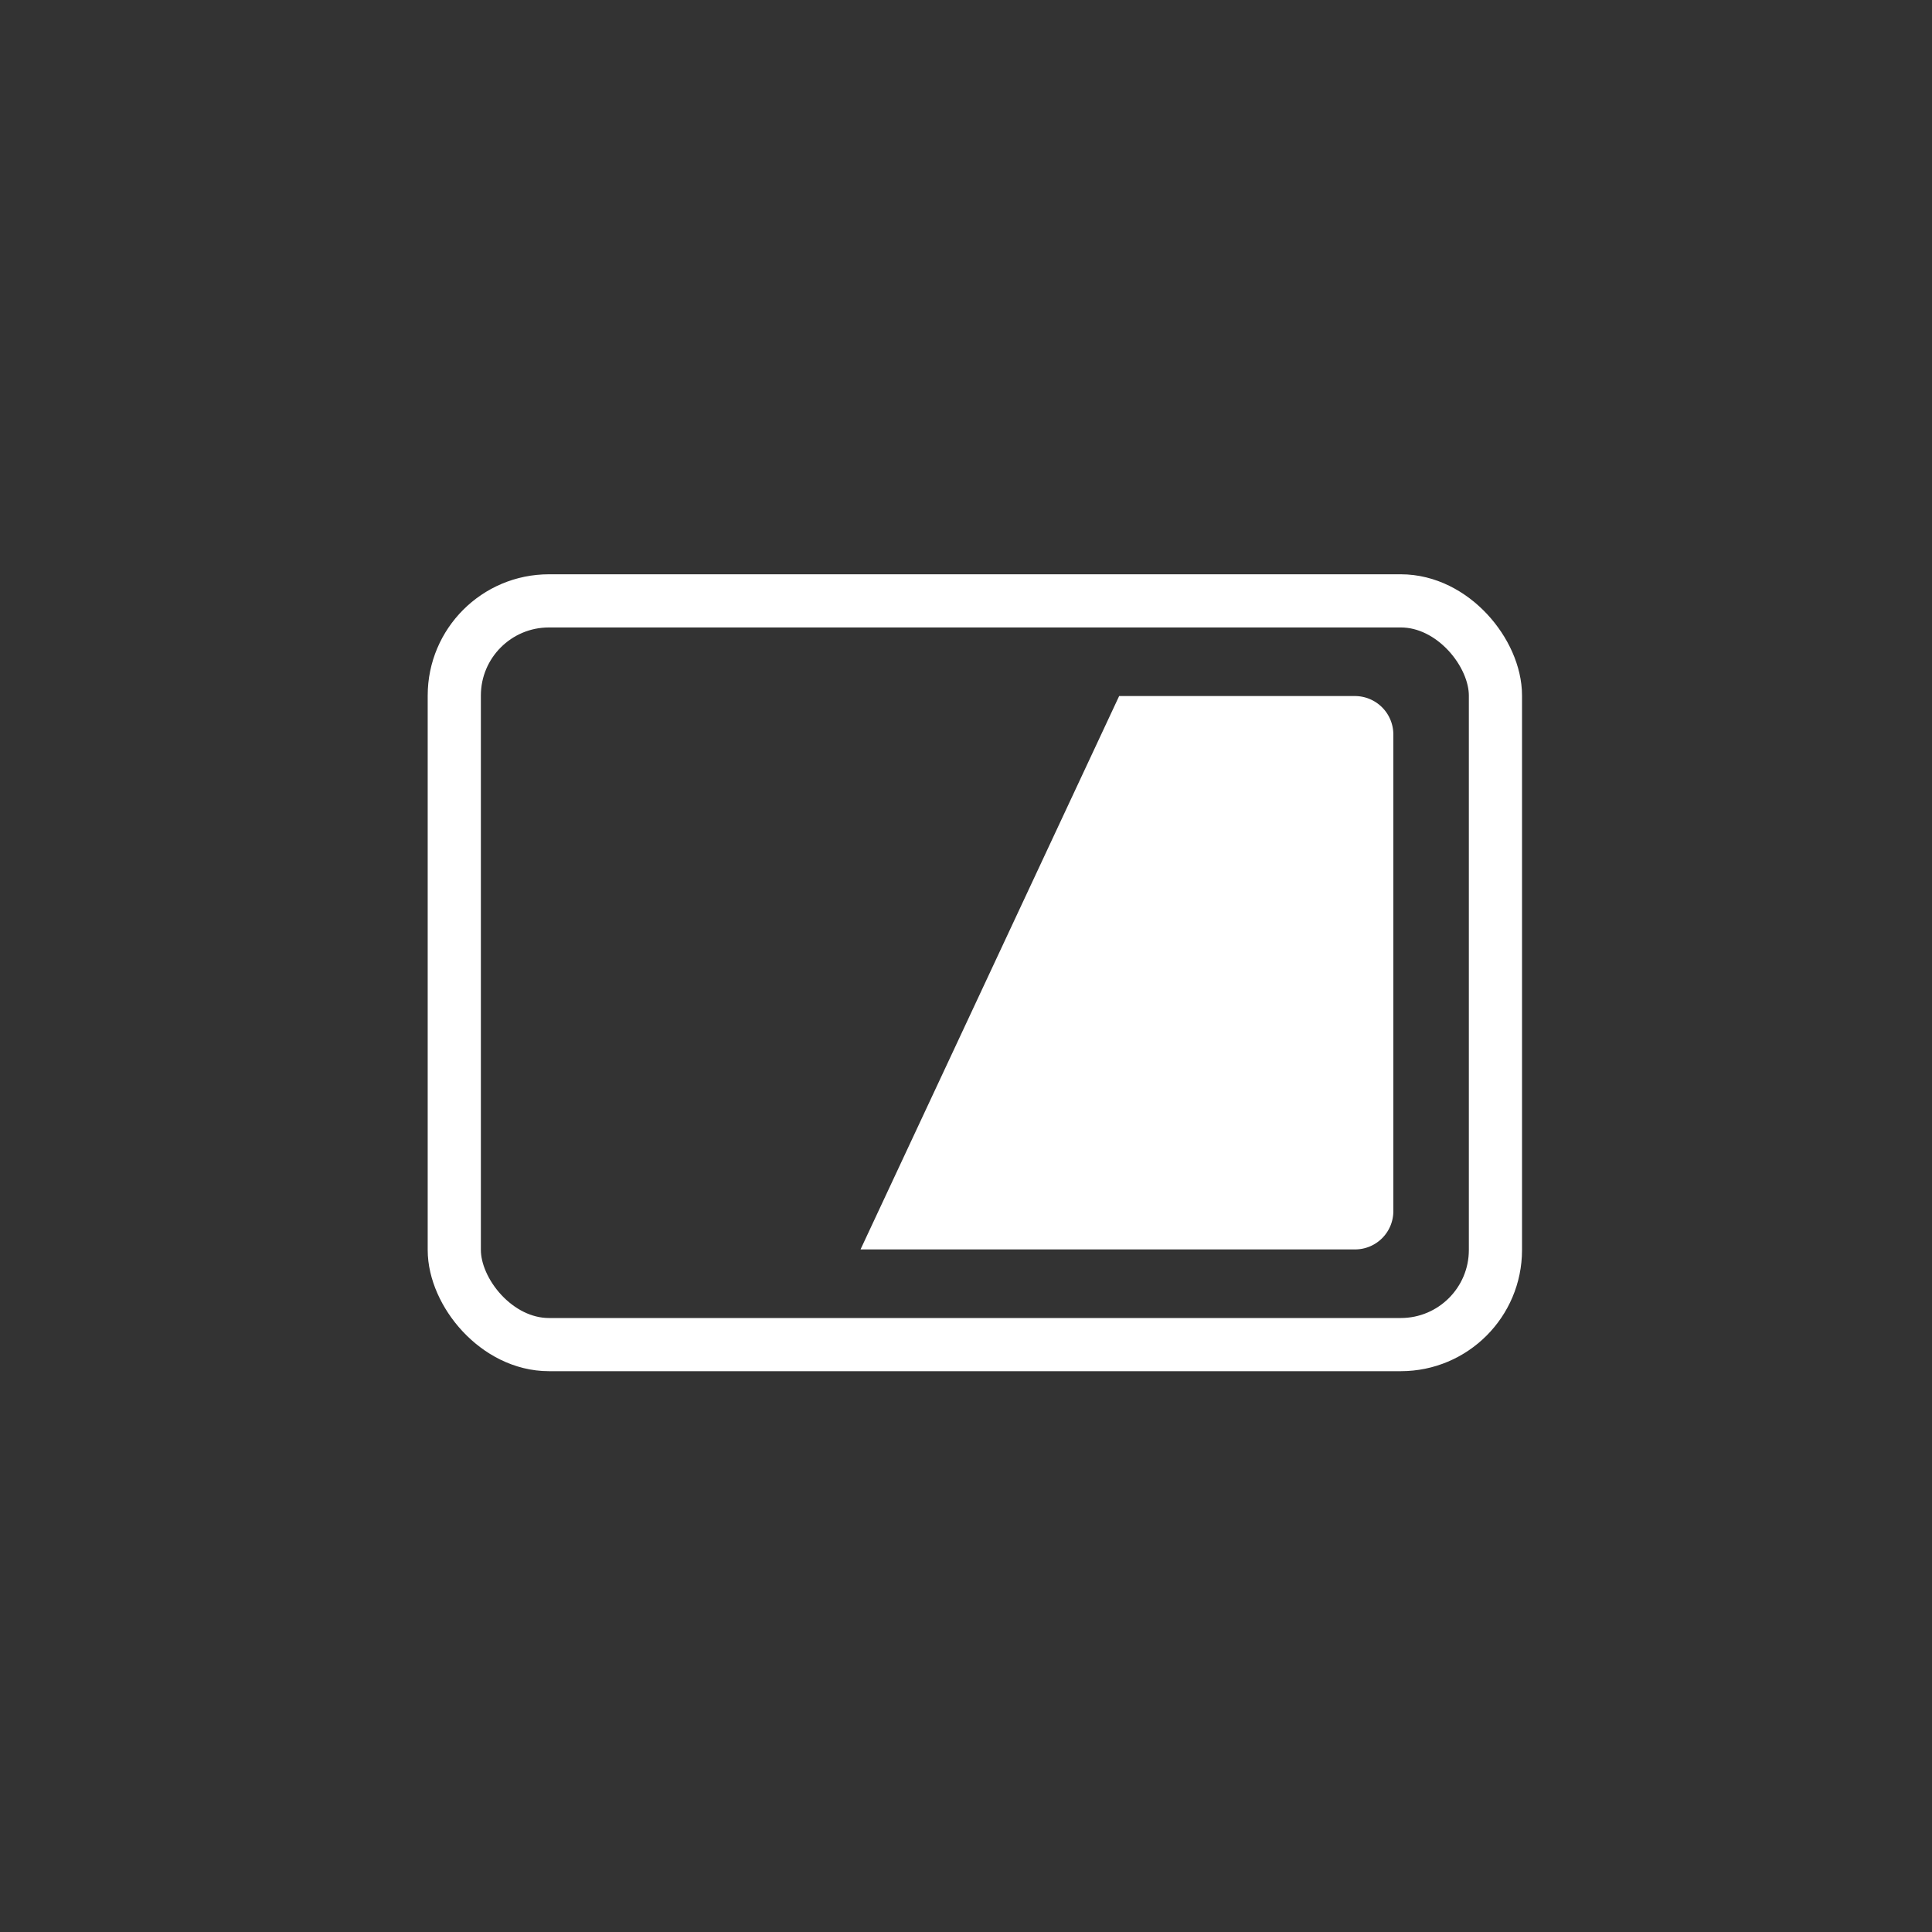 <svg id="レイヤー_1" data-name="レイヤー 1" xmlns="http://www.w3.org/2000/svg" width="109" height="109" viewBox="0 0 109 109"><rect x="0" y="0" width="109" height="109" fill="#333333" stroke="none"/><defs><style>.cls-1{fill:#fff;fill-rule:evenodd;}.cls-2{fill:none;stroke:#fff;stroke-miterlimit:10;stroke-width:3px;}</style></defs><title>icon_cardreader1</title><path class="cls-1" d="M63.14,39.27H76.45a2.17,2.17,0,0,1,2.16,2.17h0V68.32a2.16,2.16,0,0,1-2.16,2.17H48.55"/><rect class="cls-2" x="25.63" y="33.9" width="58.74" height="41.96" rx="5.34"/></svg>